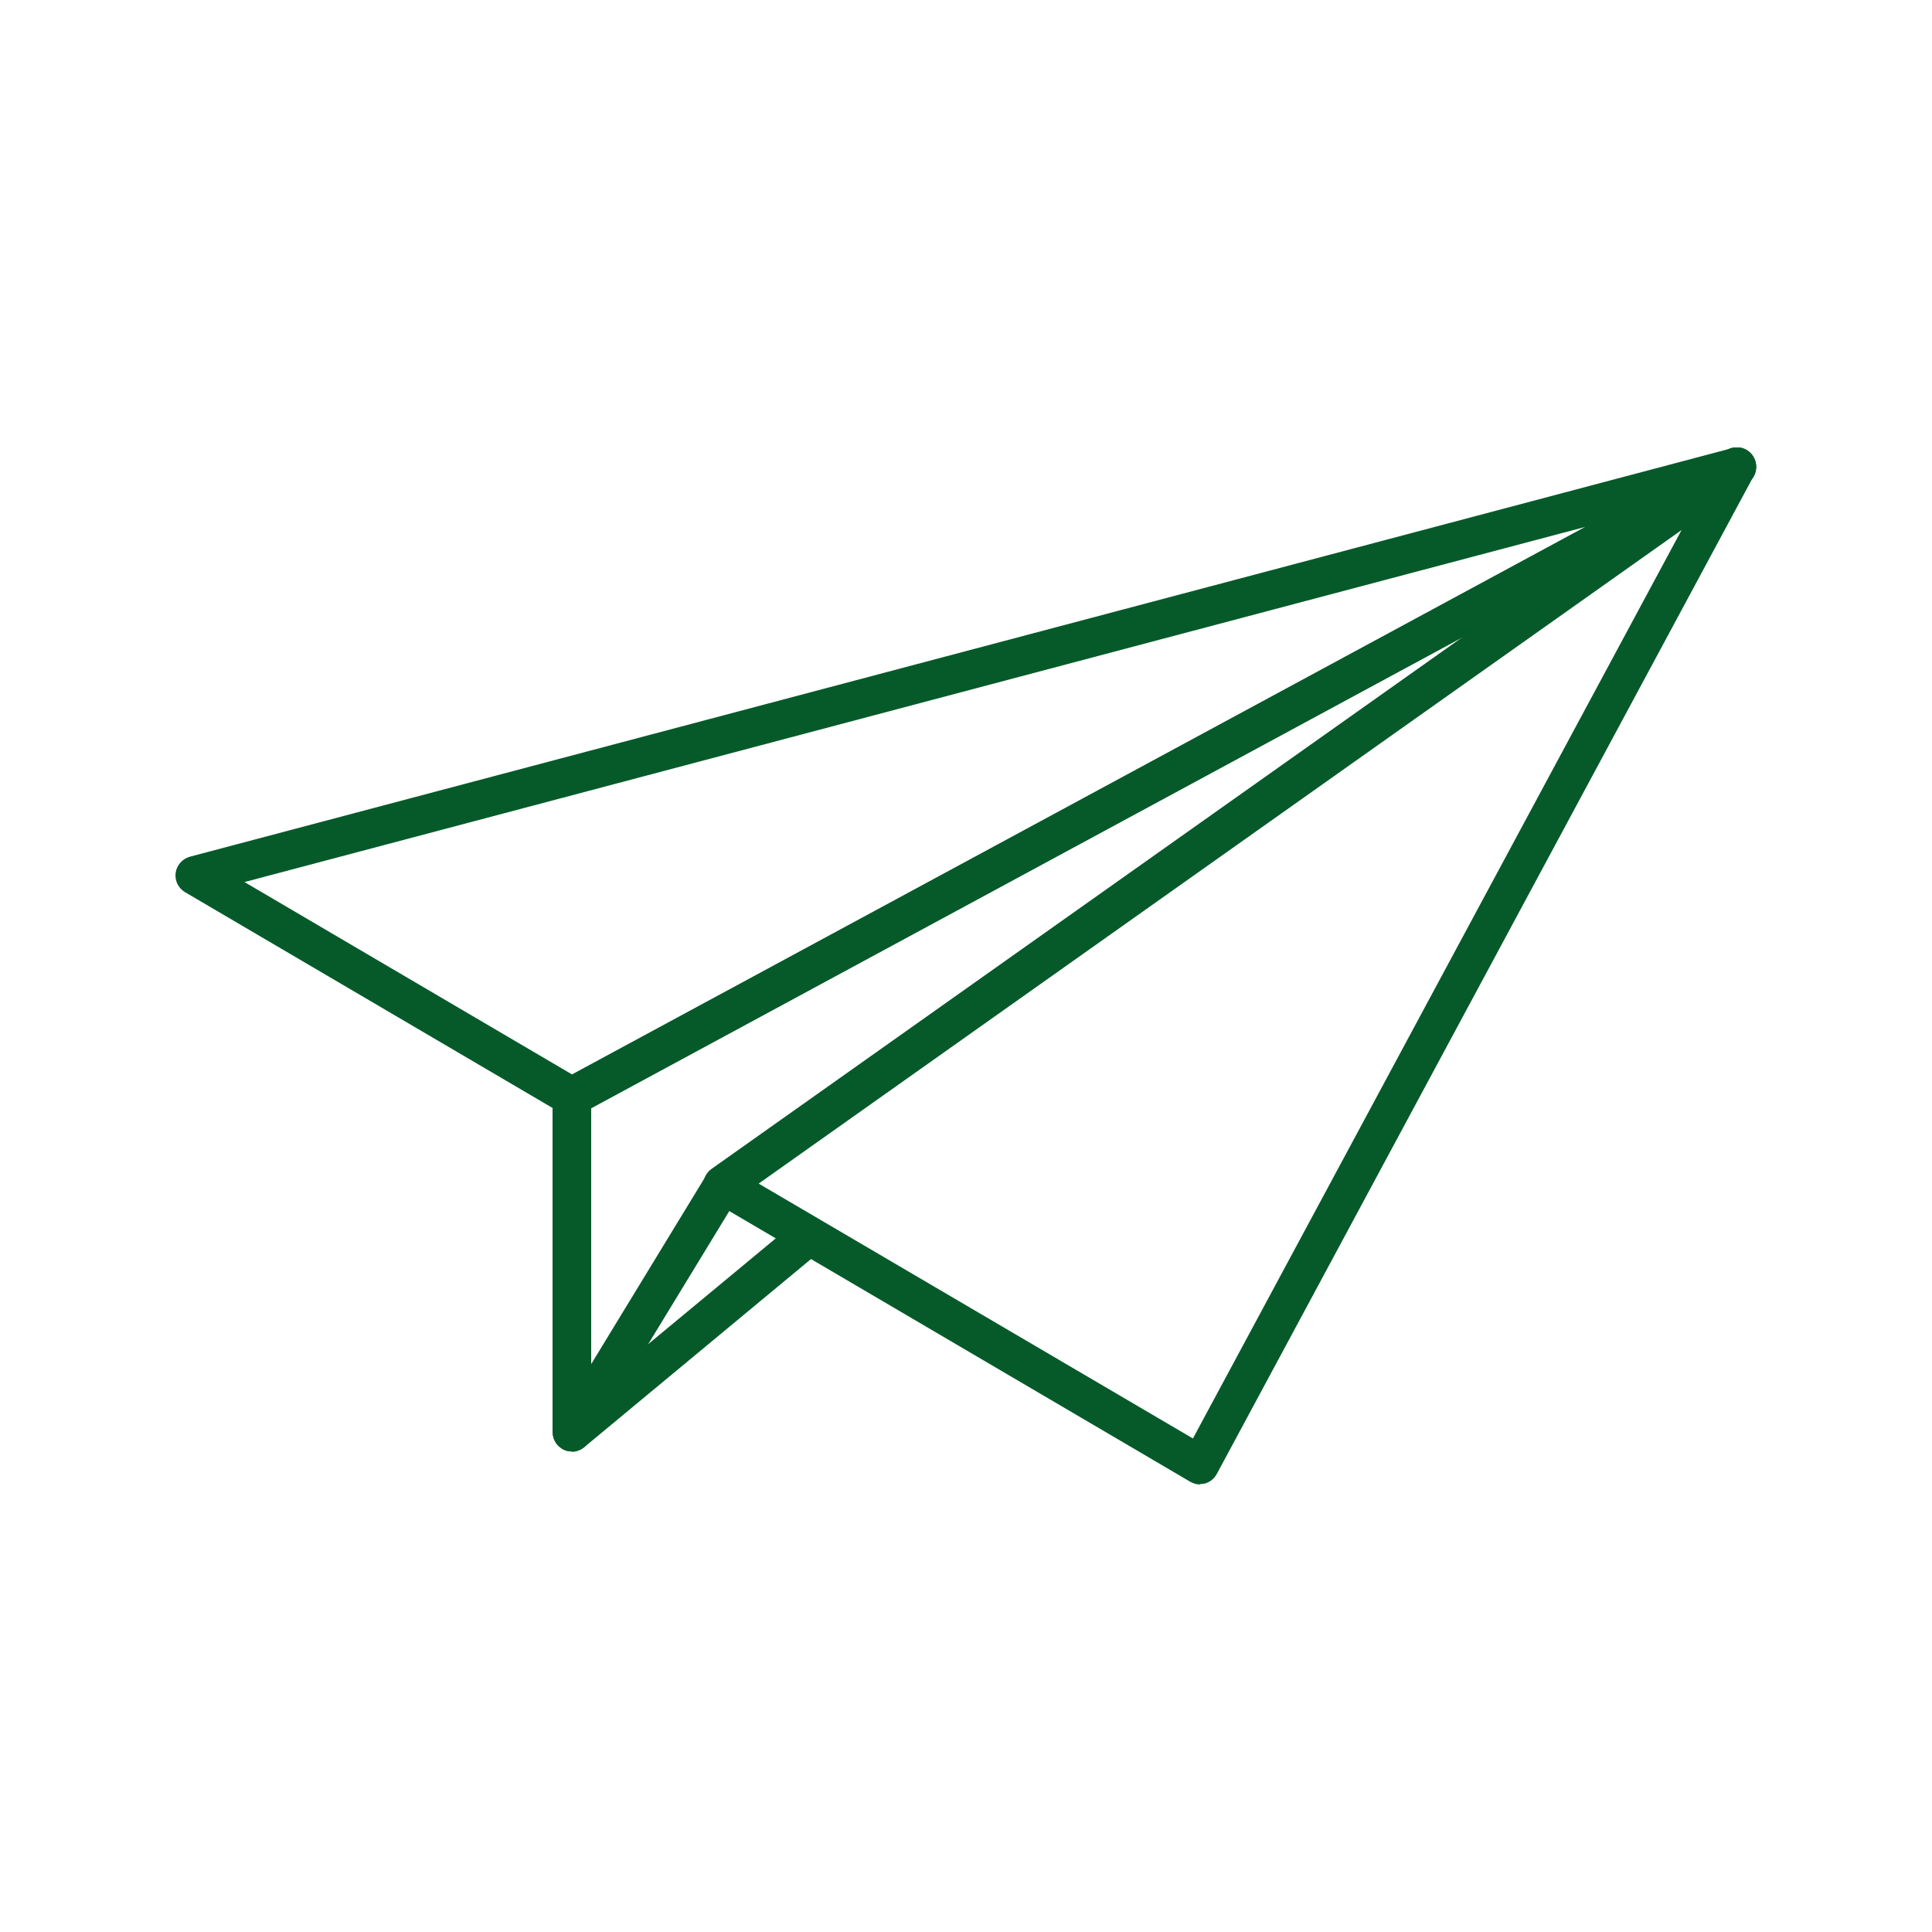 <?xml version="1.0" encoding="UTF-8"?><svg id="Ebene_1" xmlns="http://www.w3.org/2000/svg" xmlns:xlink="http://www.w3.org/1999/xlink" viewBox="0 0 55 55"><defs><style>.cls-1{fill:none;}.cls-2{fill:#065a2a;}.cls-3{clip-path:url(#clippath);}</style><clipPath id="clippath"><rect class="cls-1" x="5" y="12.74" width="45" height="29.52"/></clipPath></defs><g class="cls-3"><path class="cls-2" d="M6.96,25.11l9.33,5.48,28.84-15.59L6.96,25.11ZM16.28,31.77c-.1,0-.19-.02-.28-.07l-10.73-6.3c-.19-.11-.3-.33-.27-.55.03-.22.19-.4.4-.46l43.9-11.63c.27-.07.55.07.65.33.1.26,0,.55-.25.68L16.54,31.7c-.08.04-.17.07-.26.07"/><path class="cls-2" d="M16.28,41.32c-.08,0-.16-.02-.23-.05-.19-.09-.32-.28-.32-.5v-9.56c0-.2.11-.39.29-.48L49.19,12.81c.27-.14.6-.04.74.22.14.27.05.6-.22.75L16.83,31.55v8.06l5.85-4.85c.23-.19.58-.16.77.07.19.23.16.58-.07.77l-6.75,5.6c-.1.08-.22.13-.35.13"/><path class="cls-2" d="M21.59,33.69l12.37,7.26,13.91-25.86-26.28,18.61ZM34.16,42.26c-.1,0-.19-.03-.28-.08l-13.59-7.98c-.16-.09-.26-.26-.27-.45,0-.19.08-.36.23-.47l28.88-20.45c.21-.15.49-.13.68.04.19.17.24.45.12.67l-15.29,28.42c-.07.13-.19.23-.33.27-.05.01-.1.02-.15.02"/><path class="cls-2" d="M16.28,41.32c-.1,0-.2-.02-.28-.08-.26-.16-.34-.5-.18-.75l4.29-7.04c.16-.26.5-.34.75-.18.26.16.34.49.18.75l-4.29,7.04c-.1.17-.28.26-.47.26"/></g></svg>